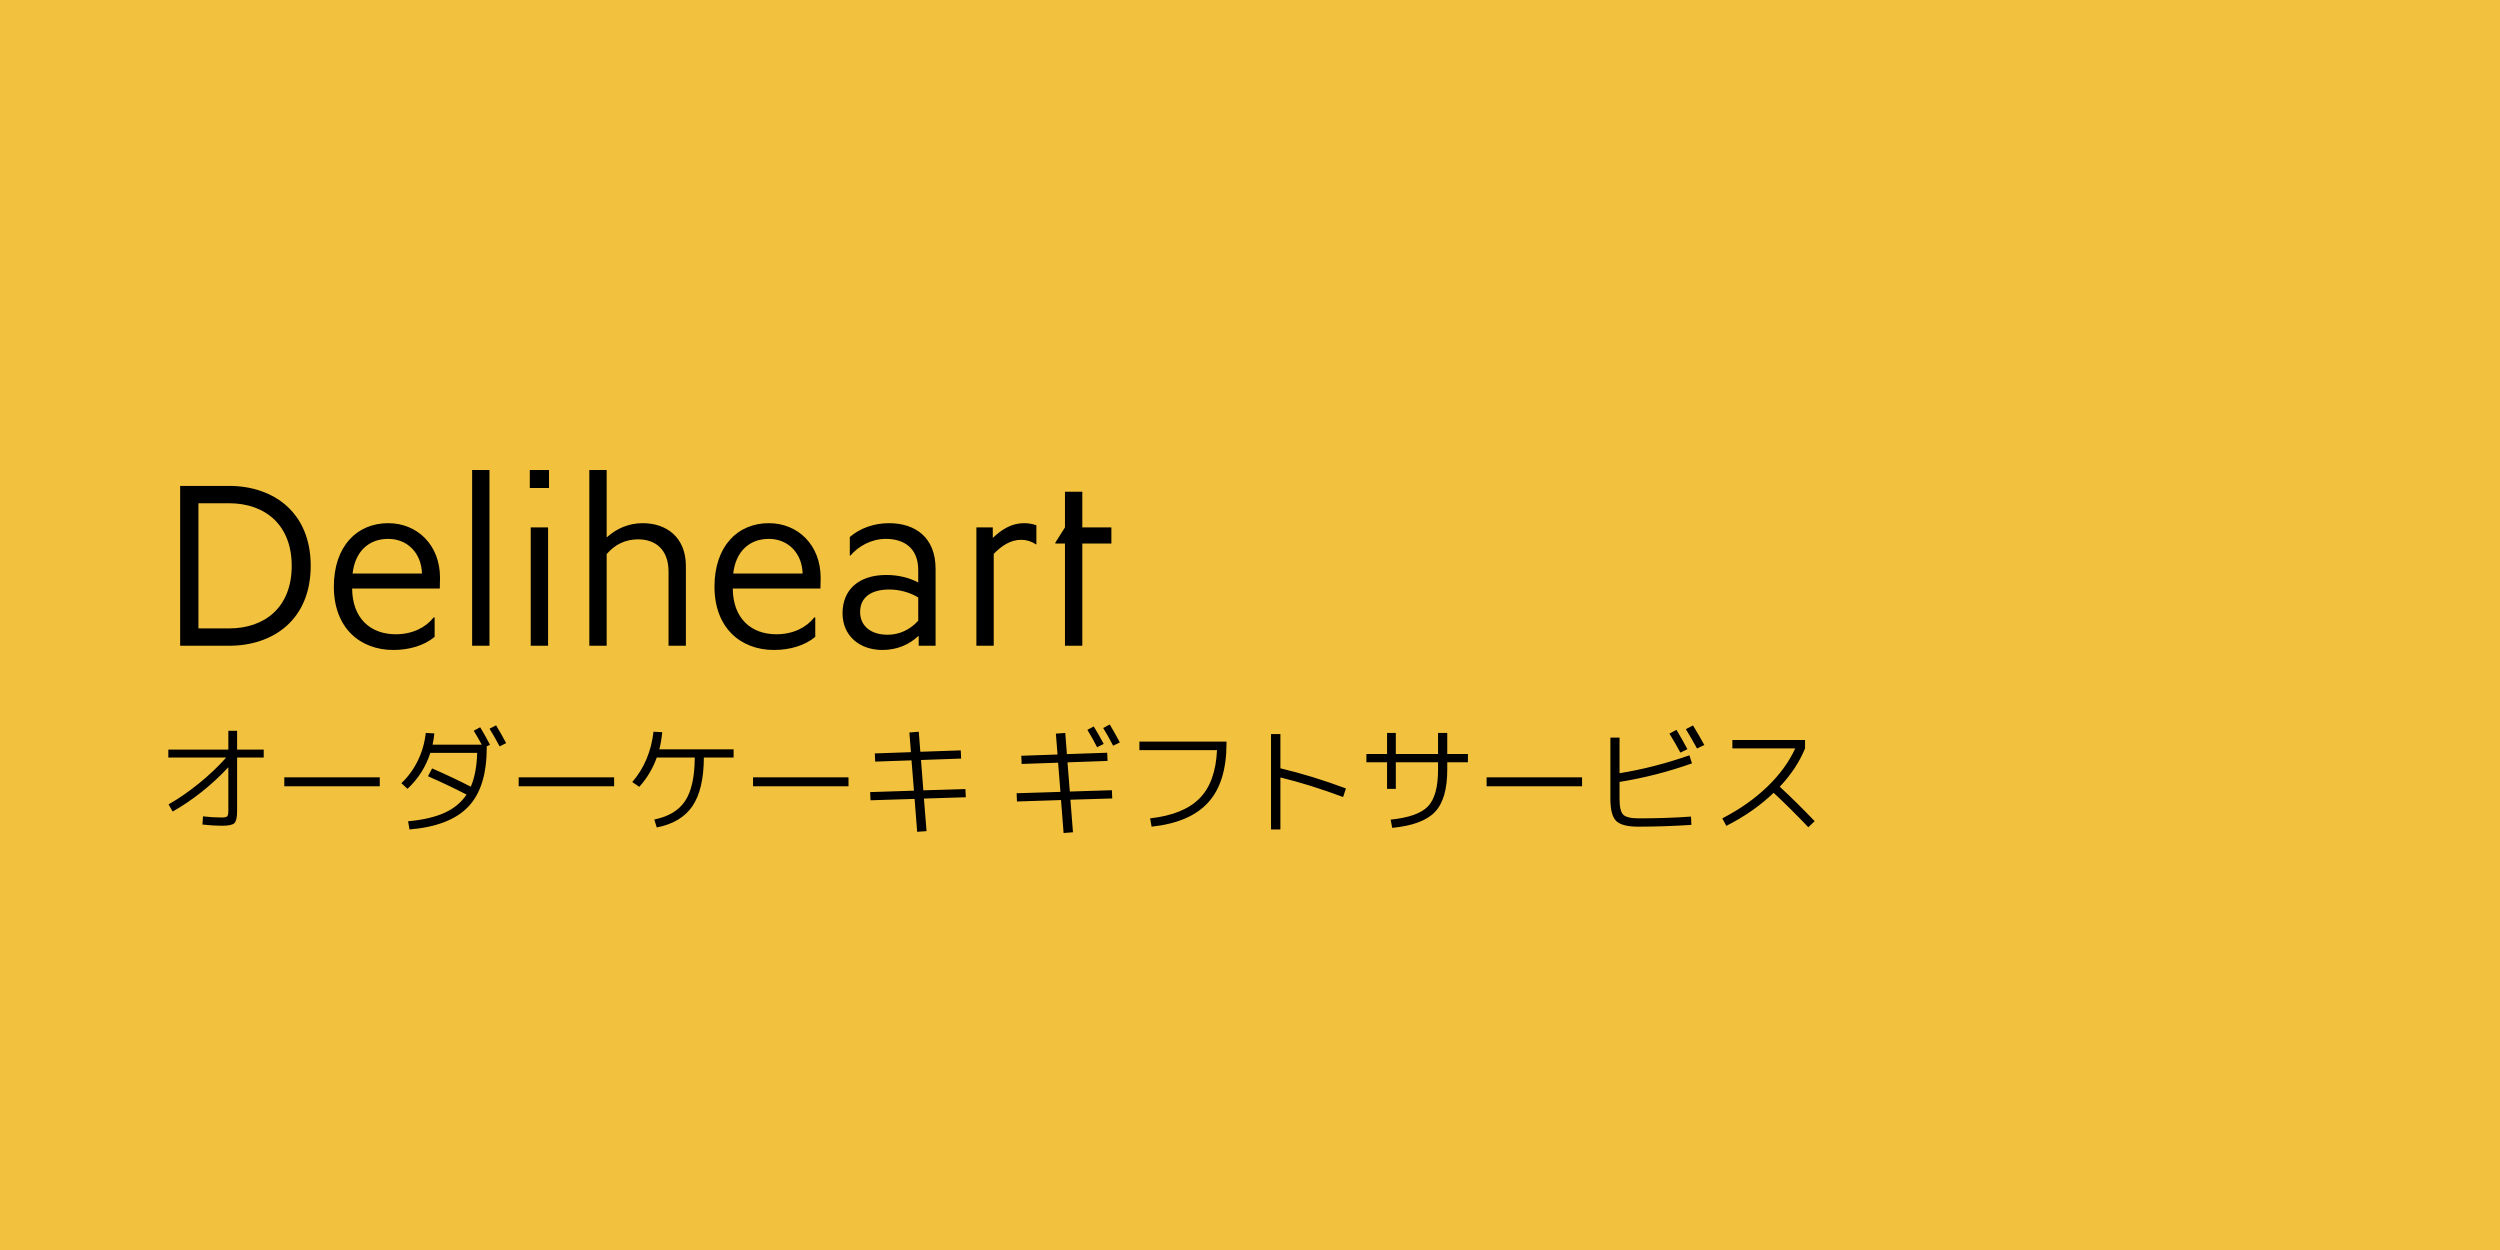 <svg width="1024" height="512" viewBox="0 0 1024 512" fill="none" xmlns="http://www.w3.org/2000/svg">
<rect width="1024" height="512" fill="#F2C13D"/>
<path d="M127.264 231.764C127.264 253.844 111.904 264.5 93.856 264.5H73.792V199.028H93.856C111.808 199.028 127.264 209.684 127.264 231.764ZM119.488 231.764C119.488 214.772 108.352 206.132 93.856 206.132H81.28V257.396H93.856C108.352 257.396 119.488 248.852 119.488 231.764ZM178.026 260.852C173.802 264.404 167.658 266.228 161.13 266.228C147.306 266.228 136.746 257.012 136.746 240.308C136.746 223.796 146.154 214.292 159.018 214.292C170.922 214.292 180.234 223.22 180.234 236.66C180.234 237.908 180.138 239.732 180.138 241.076H144.234C144.33 253.268 151.722 259.796 162.09 259.796C169.002 259.796 174.378 257.012 177.642 252.884H178.026V260.852ZM159.018 220.724C150.858 220.724 145.386 226.1 144.426 234.932H172.842C172.65 226.676 166.986 220.724 159.018 220.724ZM200.49 264.5H193.386V192.5H200.49V264.5ZM224.49 264.5H217.386V216.02H224.49V264.5ZM224.874 199.892H217.002V192.5H224.874V199.892ZM280.938 264.5H273.834V234.164C273.834 224.948 268.362 220.916 261.354 220.916C256.17 220.916 251.85 223.028 248.49 226.964V264.5H241.386V192.5H248.49V220.052H248.586C252.522 216.5 257.514 214.292 263.274 214.292C272.874 214.292 280.938 219.956 280.938 231.86V264.5ZM333.933 260.852C329.709 264.404 323.565 266.228 317.036 266.228C303.213 266.228 292.653 257.012 292.653 240.308C292.653 223.796 302.061 214.292 314.925 214.292C326.829 214.292 336.141 223.22 336.141 236.66C336.141 237.908 336.045 239.732 336.045 241.076H300.141C300.237 253.268 307.629 259.796 317.997 259.796C324.909 259.796 330.285 257.012 333.549 252.884H333.933V260.852ZM314.925 220.724C306.765 220.724 301.293 226.1 300.333 234.932H328.749C328.557 226.676 322.893 220.724 314.925 220.724ZM383.214 264.5H376.302V260.564H376.11C372.366 264.02 367.47 266.228 361.422 266.228C352.109 266.228 345.102 260.468 345.102 251.156C345.102 241.652 351.63 235.508 363.054 235.508C368.046 235.508 372.462 236.66 376.11 238.58V233.492C376.11 224.372 370.158 220.724 362.862 220.724C356.814 220.724 351.534 223.796 348.366 227.54H348.078V219.956C352.302 216.308 358.062 214.292 364.109 214.292C374.958 214.292 383.214 220.148 383.214 233.012V264.5ZM376.11 254.228V244.724C373.038 242.804 368.622 241.46 364.302 241.46C356.718 241.46 352.302 244.724 352.302 250.676C352.302 255.86 356.046 259.988 363.63 259.988C368.43 259.988 372.846 257.876 376.11 254.228ZM407.03 264.5H399.926V216.02H406.646V220.244H406.742C410.39 216.788 414.422 214.292 419.414 214.292C421.238 214.292 422.966 214.58 424.502 215.156V222.932H424.214C422.39 221.684 420.374 221.108 418.262 221.108C413.942 221.108 410.294 223.508 407.03 226.868V264.5ZM443.316 264.5H436.212V222.644H432.276V222.26L436.212 216.02V201.428H443.316V216.02H455.22V222.644H443.316V264.5Z" fill="black"/>
<path d="M68.945 307.031H93.531V299.344H97.117V307.031H108.016V310.289H97.117V332.133C97.117 334.758 96.75 336.43 96.016 337.148C95.281 337.867 93.617 338.227 91.023 338.227C88.586 338.227 85.883 338.062 82.914 337.734L83.148 334.383C85.836 334.695 88.367 334.852 90.742 334.852C91.961 334.852 92.727 334.695 93.039 334.383C93.367 334.055 93.531 333.289 93.531 332.086V314.273C86.594 321.664 78.992 327.711 70.727 332.414L69.039 329.484C73.195 327.109 77.336 324.25 81.461 320.906C85.602 317.562 89.336 314.023 92.664 310.289H68.945V307.031ZM116.453 322.055V318.398H155.547V322.055H116.453ZM194.031 299.297L196.68 297.891C197.992 300.031 199.336 302.422 200.711 305.062L199.352 305.719V306.445C199.352 317.164 196.828 325.164 191.781 330.445C186.75 335.727 178.734 338.828 167.734 339.75L167.148 336.398C173.164 335.852 178.125 334.703 182.031 332.953C185.938 331.188 188.961 328.688 191.102 325.453C185.727 322.703 180.461 320.203 175.305 317.953L176.992 314.742C182.727 317.242 188.008 319.742 192.836 322.242C194.43 318.523 195.305 313.898 195.461 308.367H176.266C174.438 314.07 171.32 318.984 166.914 323.109L164.406 320.789C167.156 318.195 169.398 315.125 171.133 311.578C172.867 308.031 173.953 304.242 174.391 300.211L177.906 300.398C177.75 301.961 177.508 303.5 177.18 305.016H197.336C196.117 302.797 195.016 300.891 194.031 299.297ZM200.523 298.477L203.195 297.094C204.633 299.469 206.008 301.898 207.32 304.383L204.648 305.719C203.242 303.062 201.867 300.648 200.523 298.477ZM212.453 322.055V318.398H251.547V322.055H212.453ZM300.484 306.914V310.289H288.297C288.266 318.992 286.711 325.617 283.633 330.164C280.57 334.695 275.695 337.617 269.008 338.93L268 335.672C273.859 334.484 278.078 331.938 280.656 328.031C283.234 324.109 284.539 318.195 284.57 310.289H269.008C267.414 314.742 265.031 318.742 261.859 322.289L258.977 320.32C263.836 314.695 266.734 307.828 267.672 299.719L271.258 299.906C271.008 302.438 270.609 304.773 270.062 306.914H300.484ZM308.453 322.055V318.398H347.547V322.055H308.453ZM372.484 300.023L376.328 299.719L376.961 307.922L393.531 307.359L393.672 310.711L377.242 311.297L378.203 323.719L395.43 323.203L395.594 326.555L378.438 327.094L379.516 340.43L375.672 340.711L374.617 327.234L356.57 327.797L356.406 324.445L374.359 323.859L373.352 311.438L358.469 311.953L358.328 308.602L373.117 308.086L372.484 300.023ZM445.398 298.945L448 297.562C449.531 300.062 450.891 302.445 452.078 304.711L449.383 306.07C448.039 303.461 446.711 301.086 445.398 298.945ZM451.867 298.195L454.562 296.742C455.844 298.883 457.219 301.336 458.688 304.102L455.945 305.438C454.352 302.406 452.992 299.992 451.867 298.195ZM432.484 300.492L436.328 300.211L437.008 308.883L453.508 308.32L453.648 311.672L437.242 312.258L438.203 324.211L455.43 323.672L455.57 327.047L438.438 327.562L439.492 340.898L435.648 341.203L434.594 327.703L416.547 328.289L416.406 324.914L434.359 324.352L433.398 312.398L418.469 312.914L418.328 309.562L433.164 309.047L432.484 300.492ZM466.703 303.75H502.375V304.523C502.375 315.117 499.883 323.164 494.898 328.664C489.93 334.164 482.195 337.477 471.695 338.602L471.086 335.203C480.211 334.172 486.961 331.445 491.336 327.023C495.711 322.586 498.094 316 498.484 307.266H466.703V303.75ZM524.453 300.68V314.695C533.281 316.805 542.227 319.555 551.289 322.945L550.141 326.461C541.047 323.07 532.484 320.398 524.453 318.445V339.75H520.609V300.68H524.453ZM559.68 308.836H568.141V300.211H571.727V308.836H589.023V300.211H592.797V308.836H601.258V312.211H592.797V315.281C592.797 323.281 591.117 329.047 587.758 332.578C584.398 336.109 578.562 338.281 570.25 339.094L569.617 335.719C577.102 334.953 582.203 333.133 584.922 330.258C587.656 327.367 589.023 322.375 589.023 315.281V312.211H571.727V323.109H568.141V312.211H559.68V308.836ZM608.922 322.055V318.398H648.016V322.055H608.922ZM683.805 300.492L686.688 298.945C688.125 301.32 689.617 303.961 691.164 306.867L688.281 308.273C686.891 305.68 685.398 303.086 683.805 300.492ZM690.531 298.664L693.461 297.141C695.477 300.469 697.016 303.141 698.078 305.156L695.102 306.586C693.617 303.867 692.094 301.227 690.531 298.664ZM663.367 302.133V316.711C672.836 315.18 682.375 312.734 691.984 309.375L693.039 312.68C683.273 316.133 673.383 318.664 663.367 320.273V327.328C663.367 330.531 663.867 332.648 664.867 333.68C665.883 334.695 668.008 335.203 671.242 335.203C678.695 335.203 685.828 334.961 692.641 334.477L692.781 337.875C685.203 338.359 677.945 338.602 671.008 338.602C666.586 338.602 663.578 337.82 661.984 336.258C660.406 334.68 659.617 331.688 659.617 327.281V302.133H663.367ZM709.586 306.539V303.094H739.352V306.539C737.117 312.039 733.664 317.273 728.992 322.242C733.633 326.523 738.398 331.227 743.289 336.352L740.688 338.836C736.016 333.914 731.281 329.211 726.484 324.727C721.078 329.945 714.617 334.461 707.102 338.273L705.461 335.203C712.633 331.484 718.773 327.164 723.883 322.242C729.008 317.305 732.82 312.07 735.32 306.539H709.586Z" fill="black"/>
</svg>
